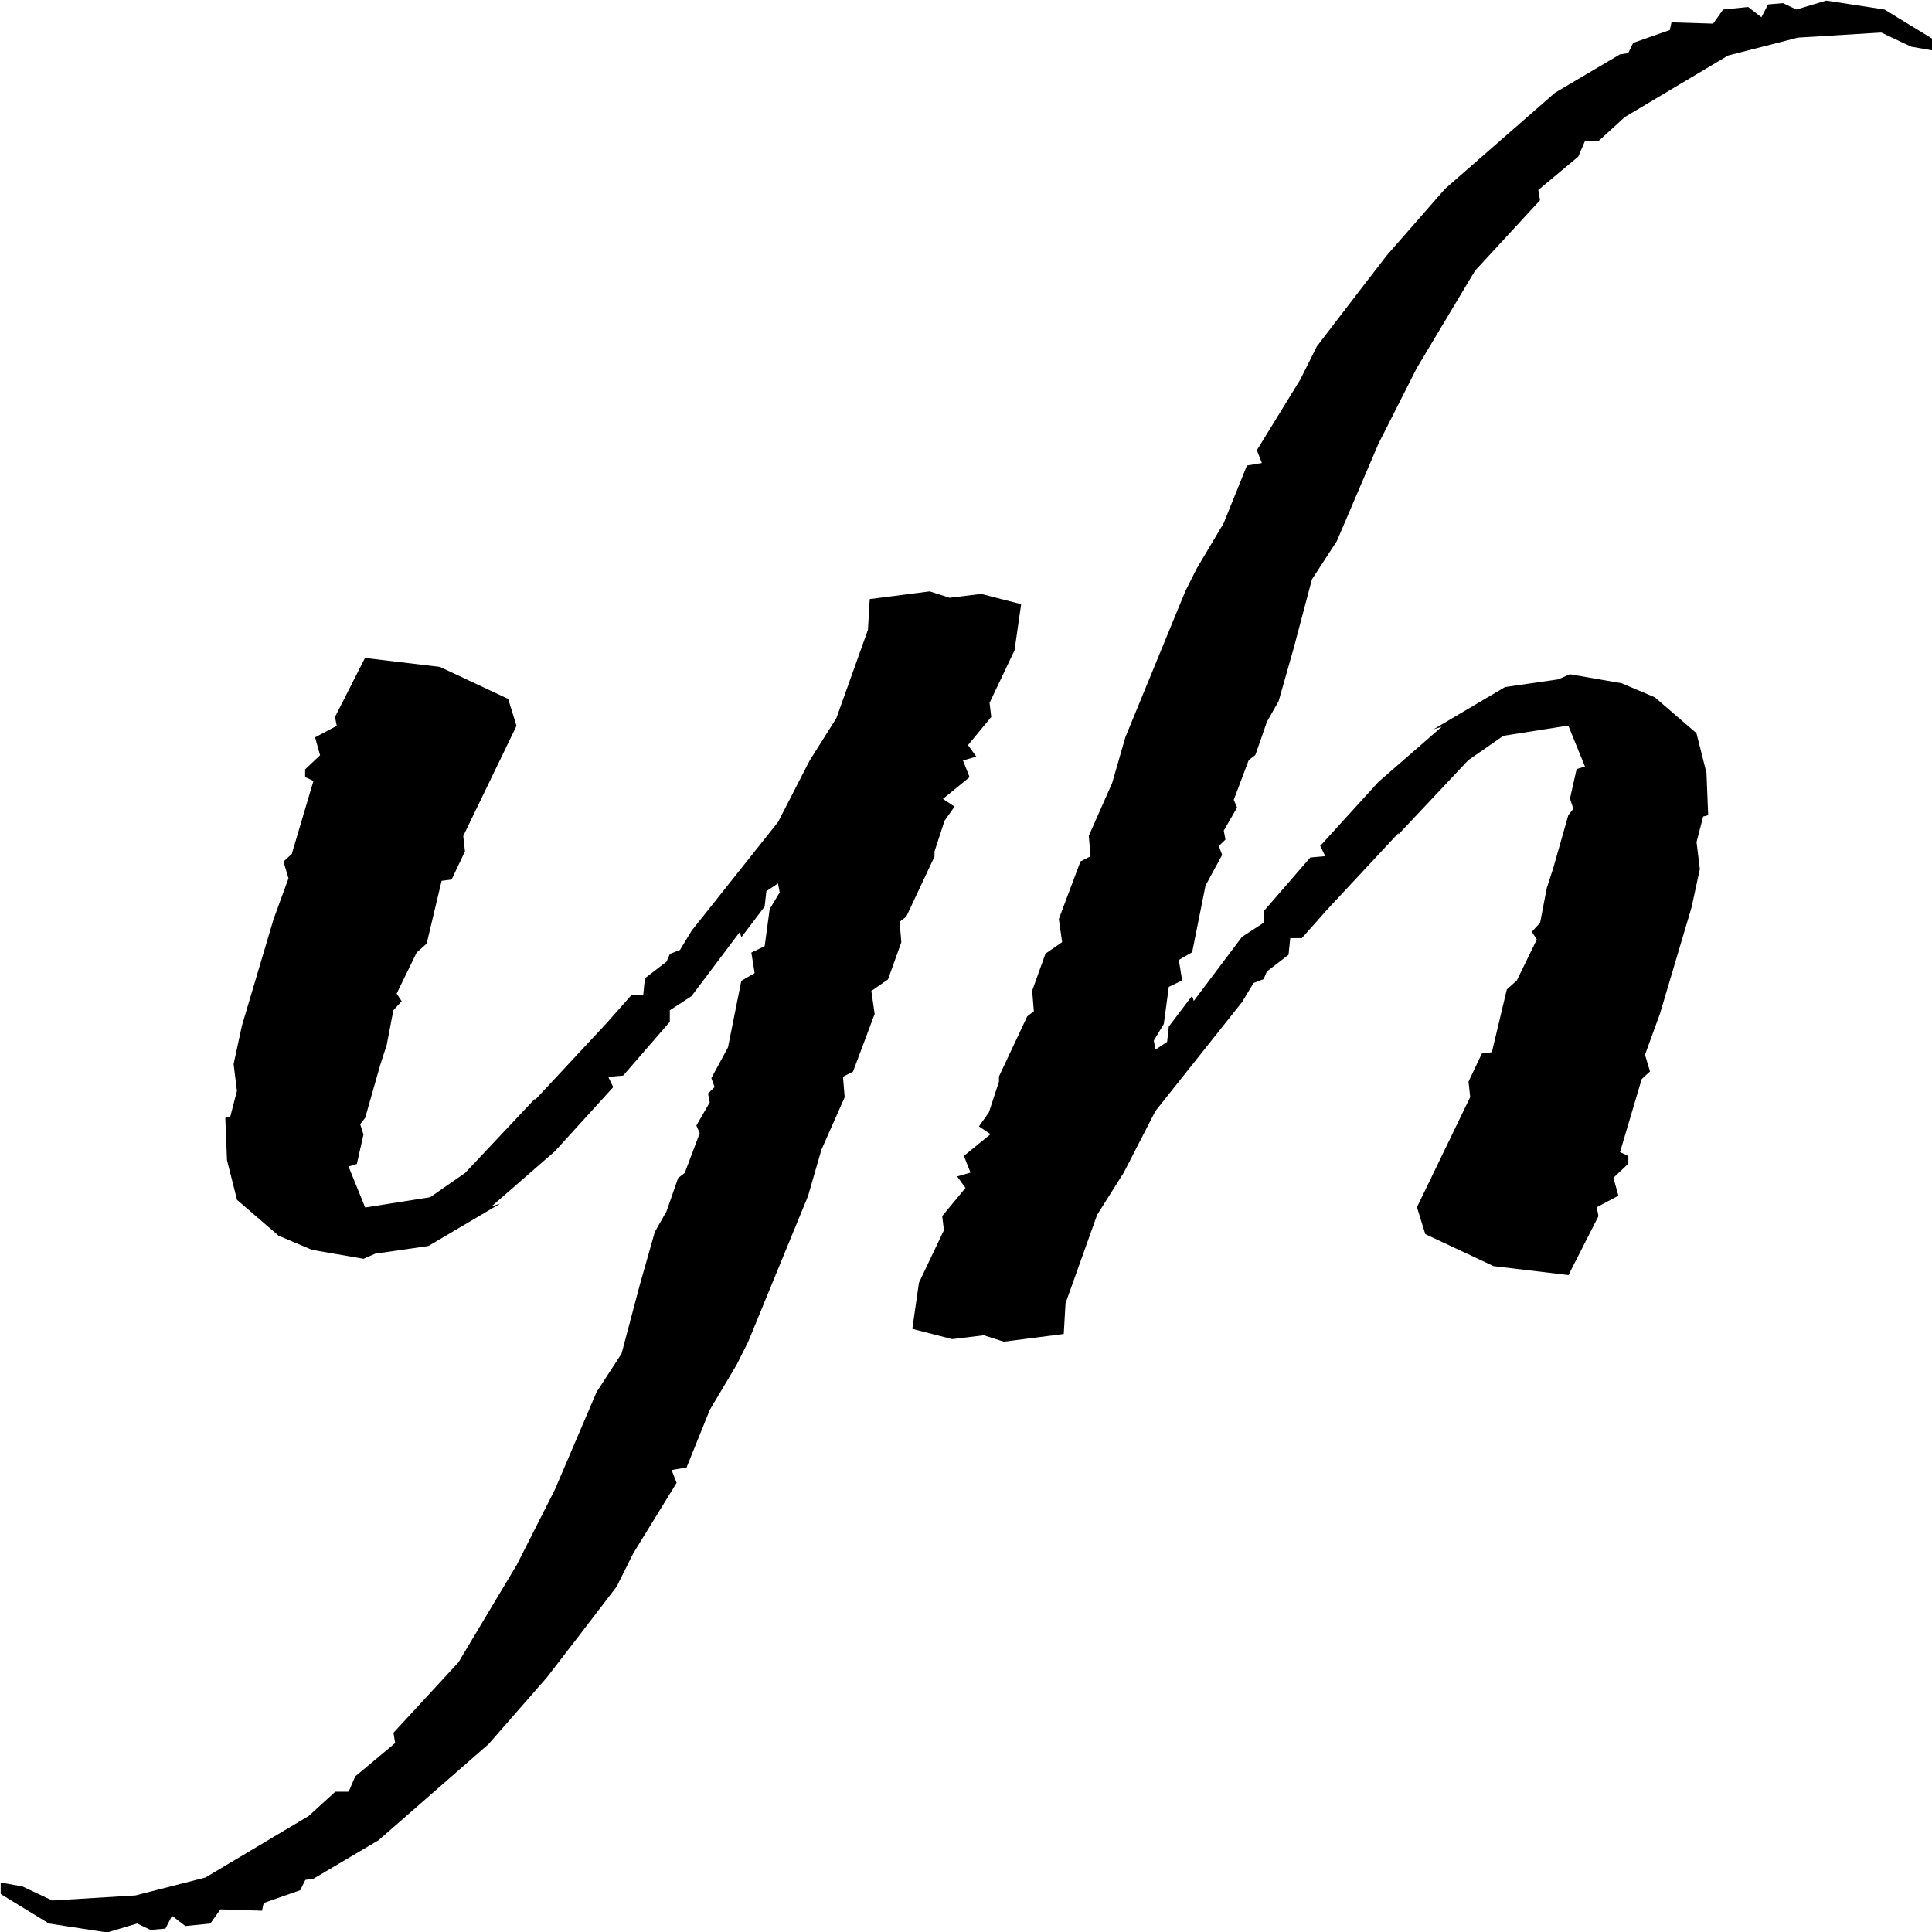 <?xml version="1.0" encoding="UTF-8" standalone="no"?>
<!-- Created with Inkscape (http://www.inkscape.org/) -->

<svg
   width="512"
   height="512"
   viewBox="0 0 135.467 135.467"
   version="1.1"
   id="SVGRoot"
   sodipodi:docname="yh_logo.svg"
   inkscape:version="1.1 (c4e8f9e, 2021-05-24)"
   xmlns:inkscape="http://www.inkscape.org/namespaces/inkscape"
   xmlns:sodipodi="http://sodipodi.sourceforge.net/DTD/sodipodi-0.dtd"
   xmlns="http://www.w3.org/2000/svg"
   xmlns:svg="http://www.w3.org/2000/svg">
  <sodipodi:namedview
     id="namedview4638"
     pagecolor="#ffffff"
     bordercolor="#999999"
     borderopacity="1"
     inkscape:pageshadow="0"
     inkscape:pageopacity="0"
     inkscape:pagecheckerboard="0"
     inkscape:document-units="mm"
     showgrid="false"
     inkscape:zoom="0.67081229"
     inkscape:cx="-60.374565"
     inkscape:cy="167.70712"
     inkscape:window-width="2048"
     inkscape:window-height="1227"
     inkscape:window-x="0"
     inkscape:window-y="25"
     inkscape:window-maximized="0"
     inkscape:current-layer="layer1"
     units="px" />
  <defs
     id="defs4633" />
  <g
     inkscape:label="Layer 1"
     inkscape:groupmode="layer"
     id="layer1">
    <g
       id="g7206"
       transform="matrix(6.275,0,0,4.828,-1191.99,-869.13)"
       inkscape:export-filename="/Users/yoshiohasegawa/Local/yoshio-hasegawa/public/yh_logo512.png"
       inkscape:export-xdpi="96"
       inkscape:export-ydpi="96">
      <path
         d="m 199.677,188.719 0.67,-0.112 0.223,0.093 0.353,-0.056 0.446,0.149 -0.074,0.67 -0.279,0.763 0.019,0.205 -0.26,0.409 0.093,0.167 -0.149,0.056 0.074,0.242 -0.298,0.316 0.13,0.112 -0.112,0.205 -0.112,0.446 v 0.074 l -0.316,0.874 -0.074,0.074 0.019,0.298 -0.149,0.539 -0.186,0.167 0.037,0.335 -0.242,0.837 -0.112,0.074 0.019,0.298 -0.26,0.763 -0.149,0.67 -0.67,2.121 -0.13,0.335 -0.298,0.651 -0.26,0.837 -0.167,0.037 0.056,0.186 -0.484,1.023 -0.186,0.484 -0.428,0.726 -0.353,0.595 -0.651,0.967 -1.228,1.395 -0.726,0.558 -0.093,0.019 -0.056,0.149 -0.409,0.186 -0.019,0.112 -0.465,-0.019 -0.112,0.205 -0.279,0.037 -0.149,-0.149 -0.074,0.186 -0.167,0.019 -0.149,-0.093 -0.335,0.13 -0.651,-0.13 -0.539,-0.428 v -0.167 l 0.242,0.056 0.335,0.205 0.93,-0.074 0.781,-0.26 1.153,-0.893 0.298,-0.353 h 0.149 l 0.074,-0.223 0.446,-0.484 -0.019,-0.149 0.726,-1.023 0.651,-1.414 0.428,-1.098 0.465,-1.414 0.279,-0.558 0.205,-1.005 0.167,-0.763 0.13,-0.298 0.13,-0.484 0.074,-0.074 0.167,-0.577 -0.037,-0.112 0.149,-0.335 -0.019,-0.13 0.074,-0.093 -0.037,-0.13 0.186,-0.446 0.149,-0.967 0.149,-0.112 -0.037,-0.298 0.149,-0.093 0.056,-0.539 0.112,-0.242 -0.019,-0.13 -0.13,0.112 -0.019,0.223 -0.26,0.446 -0.019,-0.074 -0.539,0.93 -0.242,0.205 v 0.167 l -0.521,0.781 -0.167,0.019 0.056,0.149 -0.651,0.93 -0.707,0.8 0.093,-0.037 -0.8,0.614 -0.595,0.112 -0.13,0.074 -0.577,-0.13 -0.372,-0.205 -0.465,-0.521 -0.112,-0.577 -0.019,-0.614 0.056,-0.019 0.074,-0.372 -0.037,-0.391 0.093,-0.558 0.353,-1.544 0.167,-0.595 -0.056,-0.242 0.093,-0.112 0.242,-1.06 -0.093,-0.056 v -0.112 l 0.167,-0.205 -0.056,-0.26 0.242,-0.167 -0.019,-0.13 0.335,-0.856 0.837,0.13 0.763,0.465 0.093,0.391 -0.595,1.6 0.019,0.223 -0.149,0.409 -0.112,0.019 -0.167,0.912 -0.112,0.13 -0.223,0.595 0.056,0.112 -0.093,0.13 -0.074,0.502 -0.074,0.298 -0.167,0.763 -0.056,0.093 0.037,0.149 -0.074,0.428 -0.093,0.037 0.186,0.595 0.726,-0.149 0.391,-0.353 0.781,-1.079 v 0.019 l 0.8,-1.116 0.279,-0.409 h 0.13 l 0.019,-0.242 0.242,-0.242 0.037,-0.112 0.112,-0.056 0.13,-0.279 0.967,-1.581 0.353,-0.893 0.298,-0.614 0.353,-1.284 z"
         style="font-size:38.1px;line-height:1.25;font-family:'Party LET';-inkscape-font-specification:'Party LET, Normal';stroke-width:0.265"
         id="path3366" />
      <path
         d="m 201.845,199.392 -0.67,0.112 -0.223,-0.093 -0.353,0.056 -0.446,-0.149 0.074,-0.67 0.279,-0.763 -0.019,-0.205 0.26,-0.409 -0.093,-0.167 0.149,-0.056 -0.074,-0.242 0.298,-0.316 -0.13,-0.112 0.112,-0.205 0.112,-0.446 v -0.074 l 0.316,-0.874 0.074,-0.074 -0.019,-0.298 0.149,-0.539 0.186,-0.167 -0.037,-0.335 0.242,-0.837 0.112,-0.074 -0.019,-0.298 0.26,-0.763 0.149,-0.67 0.67,-2.121 0.13,-0.335 0.298,-0.651 0.26,-0.837 0.167,-0.037 -0.056,-0.186 0.484,-1.023 0.186,-0.484 0.428,-0.726 0.353,-0.595 0.651,-0.967 1.228,-1.395 0.726,-0.558 0.093,-0.019 0.056,-0.149 0.409,-0.186 0.019,-0.112 0.465,0.019 0.112,-0.205 0.279,-0.037 0.149,0.149 0.074,-0.186 0.167,-0.019 0.149,0.093 0.335,-0.13 0.651,0.13 0.539,0.428 v 0.167 l -0.242,-0.056 -0.335,-0.205 -0.93,0.074 -0.781,0.26 -1.153,0.893 -0.298,0.353 h -0.149 l -0.074,0.223 -0.446,0.484 0.019,0.149 -0.726,1.023 -0.651,1.414 -0.428,1.098 -0.465,1.414 -0.279,0.558 -0.205,1.005 -0.167,0.763 -0.13,0.298 -0.13,0.484 -0.074,0.074 -0.167,0.577 0.037,0.112 -0.149,0.335 0.019,0.13 -0.074,0.093 0.037,0.13 -0.186,0.446 -0.149,0.967 -0.149,0.112 0.037,0.298 -0.149,0.093 -0.056,0.539 -0.112,0.242 0.019,0.13 0.13,-0.112 0.019,-0.223 0.26,-0.446 0.019,0.074 0.539,-0.93 0.242,-0.205 v -0.167 l 0.521,-0.781 0.167,-0.019 -0.056,-0.149 0.651,-0.93 0.707,-0.8 -0.093,0.037 0.8,-0.614 0.595,-0.112 0.13,-0.074 0.577,0.13 0.372,0.205 0.465,0.521 0.112,0.577 0.019,0.614 -0.056,0.019 -0.074,0.372 0.037,0.391 -0.093,0.558 -0.353,1.544 -0.167,0.595 0.056,0.242 -0.093,0.112 -0.242,1.06 0.093,0.056 v 0.112 l -0.167,0.205 0.056,0.26 -0.242,0.167 0.019,0.13 -0.335,0.856 -0.837,-0.13 -0.763,-0.465 -0.093,-0.391 0.595,-1.6 -0.019,-0.223 0.149,-0.409 0.112,-0.019 0.167,-0.912 0.112,-0.13 0.223,-0.595 -0.056,-0.112 0.093,-0.13 0.074,-0.502 0.074,-0.298 0.167,-0.763 0.056,-0.093 -0.037,-0.149 0.074,-0.428 0.093,-0.037 -0.186,-0.595 -0.726,0.149 -0.391,0.353 -0.781,1.079 v -0.019 l -0.8,1.116 -0.279,0.409 h -0.13 l -0.019,0.242 -0.242,0.242 -0.037,0.112 -0.112,0.056 -0.13,0.279 -0.967,1.581 -0.353,0.893 -0.298,0.614 -0.353,1.284 z"
         style="font-size:38.1px;line-height:1.25;font-family:'Party LET';-inkscape-font-specification:'Party LET, Normal';stroke-width:0.265"
         id="path3366-9" />
    </g>
  </g>
</svg>
